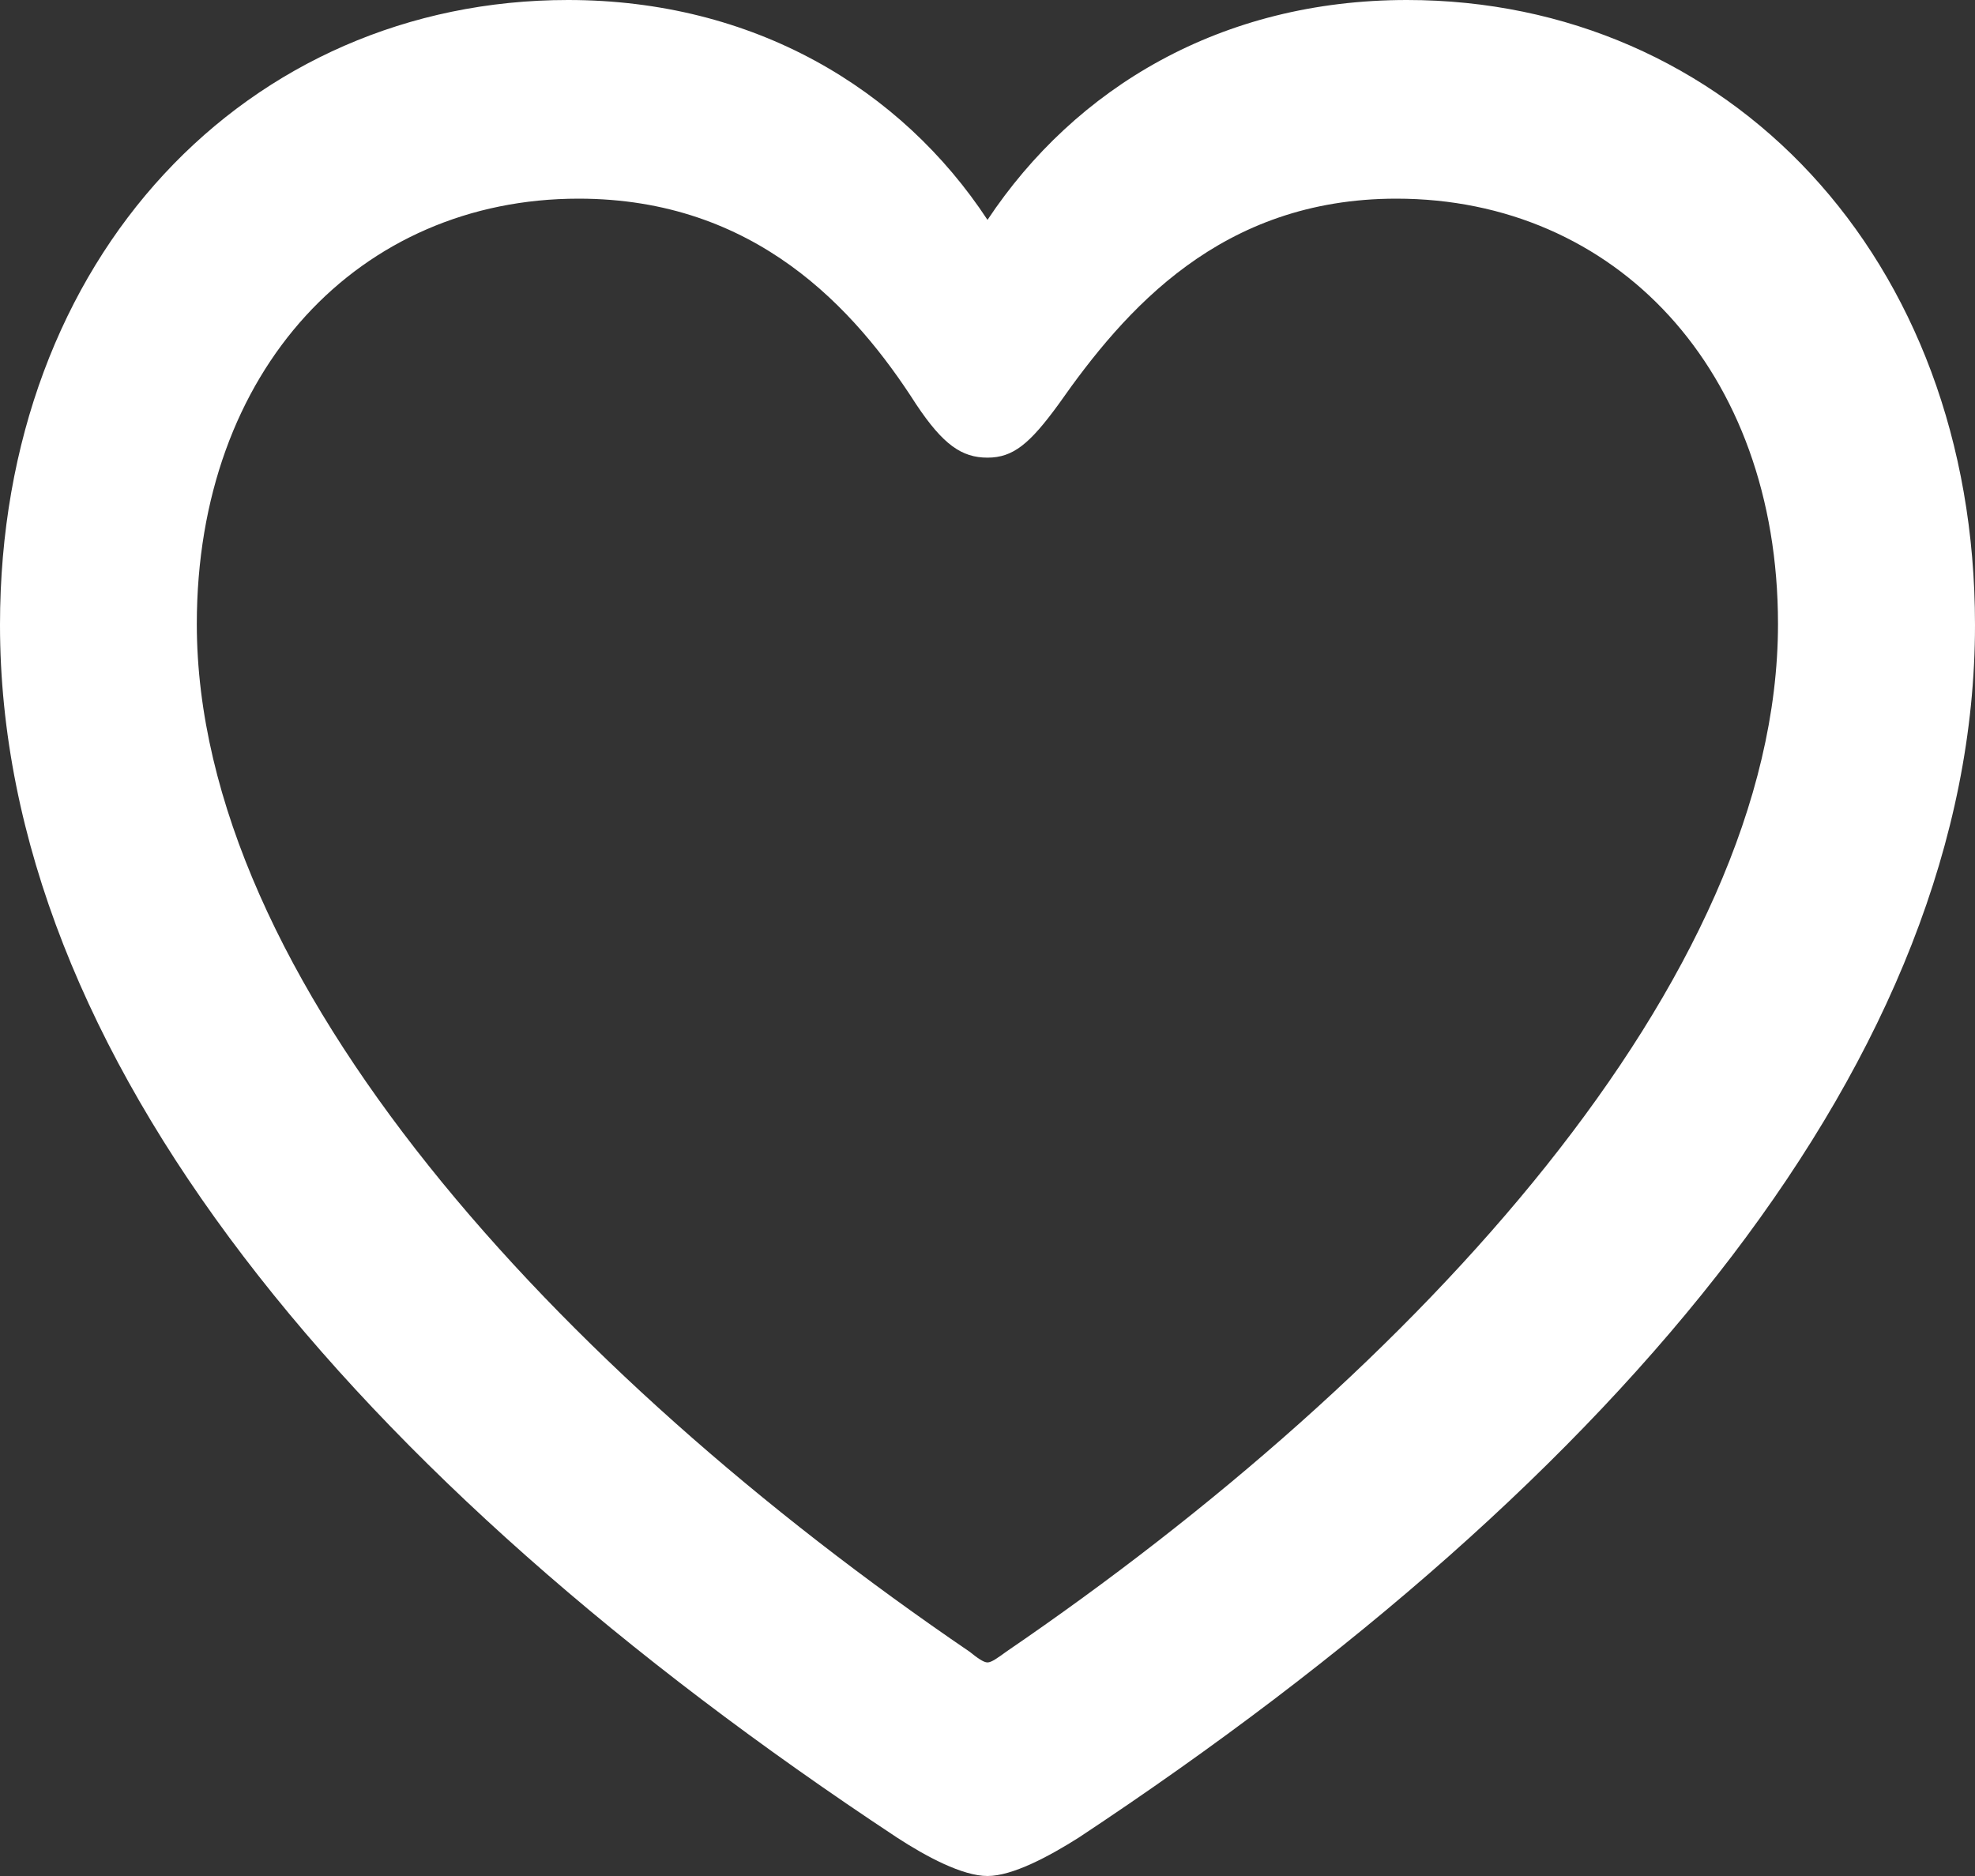 <svg width="20" height="19" viewBox="0 0 20 19" fill="none" xmlns="http://www.w3.org/2000/svg">
<rect x="0" y="0" width="20" height="19" fill="#333333" stroke="none"/>
<path d="M0 6.329C0 10.669 3.549 14.954 9.084 18.611C9.379 18.803 9.746 19 10 19C10.252 19 10.621 18.803 10.924 18.611C16.451 14.954 20 10.669 20 6.329C20 2.592 17.486 0 14.248 0C12.366 0 10.89 0.888 10 2.227C9.126 0.897 7.632 0 5.752 0C2.514 0 0 2.592 0 6.329ZM1.993 6.32C1.993 3.742 3.644 2.012 5.859 2.012C7.647 2.012 8.656 3.124 9.277 4.094C9.55 4.504 9.739 4.635 10 4.635C10.261 4.635 10.429 4.493 10.72 4.094C11.39 3.138 12.361 2.012 14.141 2.012C16.356 2.012 18.005 3.742 18.005 6.32C18.005 9.915 14.353 13.886 10.19 16.728C10.102 16.792 10.04 16.837 10 16.837C9.96 16.837 9.898 16.792 9.818 16.728C5.645 13.886 1.993 9.915 1.993 6.32Z" fill="white"/>
</svg>
